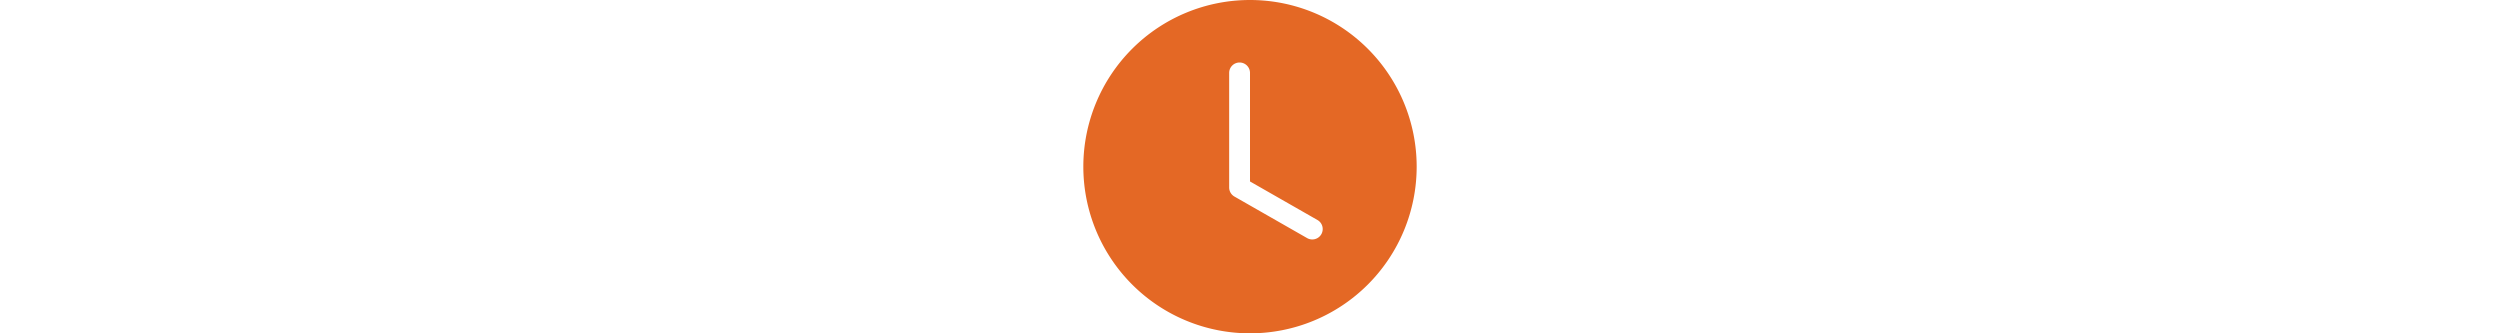 <svg viewBox="0 0 16 16" class="bi bi-clock-fill" fill="#E46825"  width="120px" xmlns="http://www.w3.org/2000/svg">   <path d="M16 8A8 8 0 1 1 0 8a8 8 0 0 1 16 0zM8 3.5a.5.5 0 0 0-1 0V9a.5.5 0 0 0 .252.434l3.5 2a.5.5 0 0 0 .496-.868L8 8.71V3.5z"></path> </svg>
